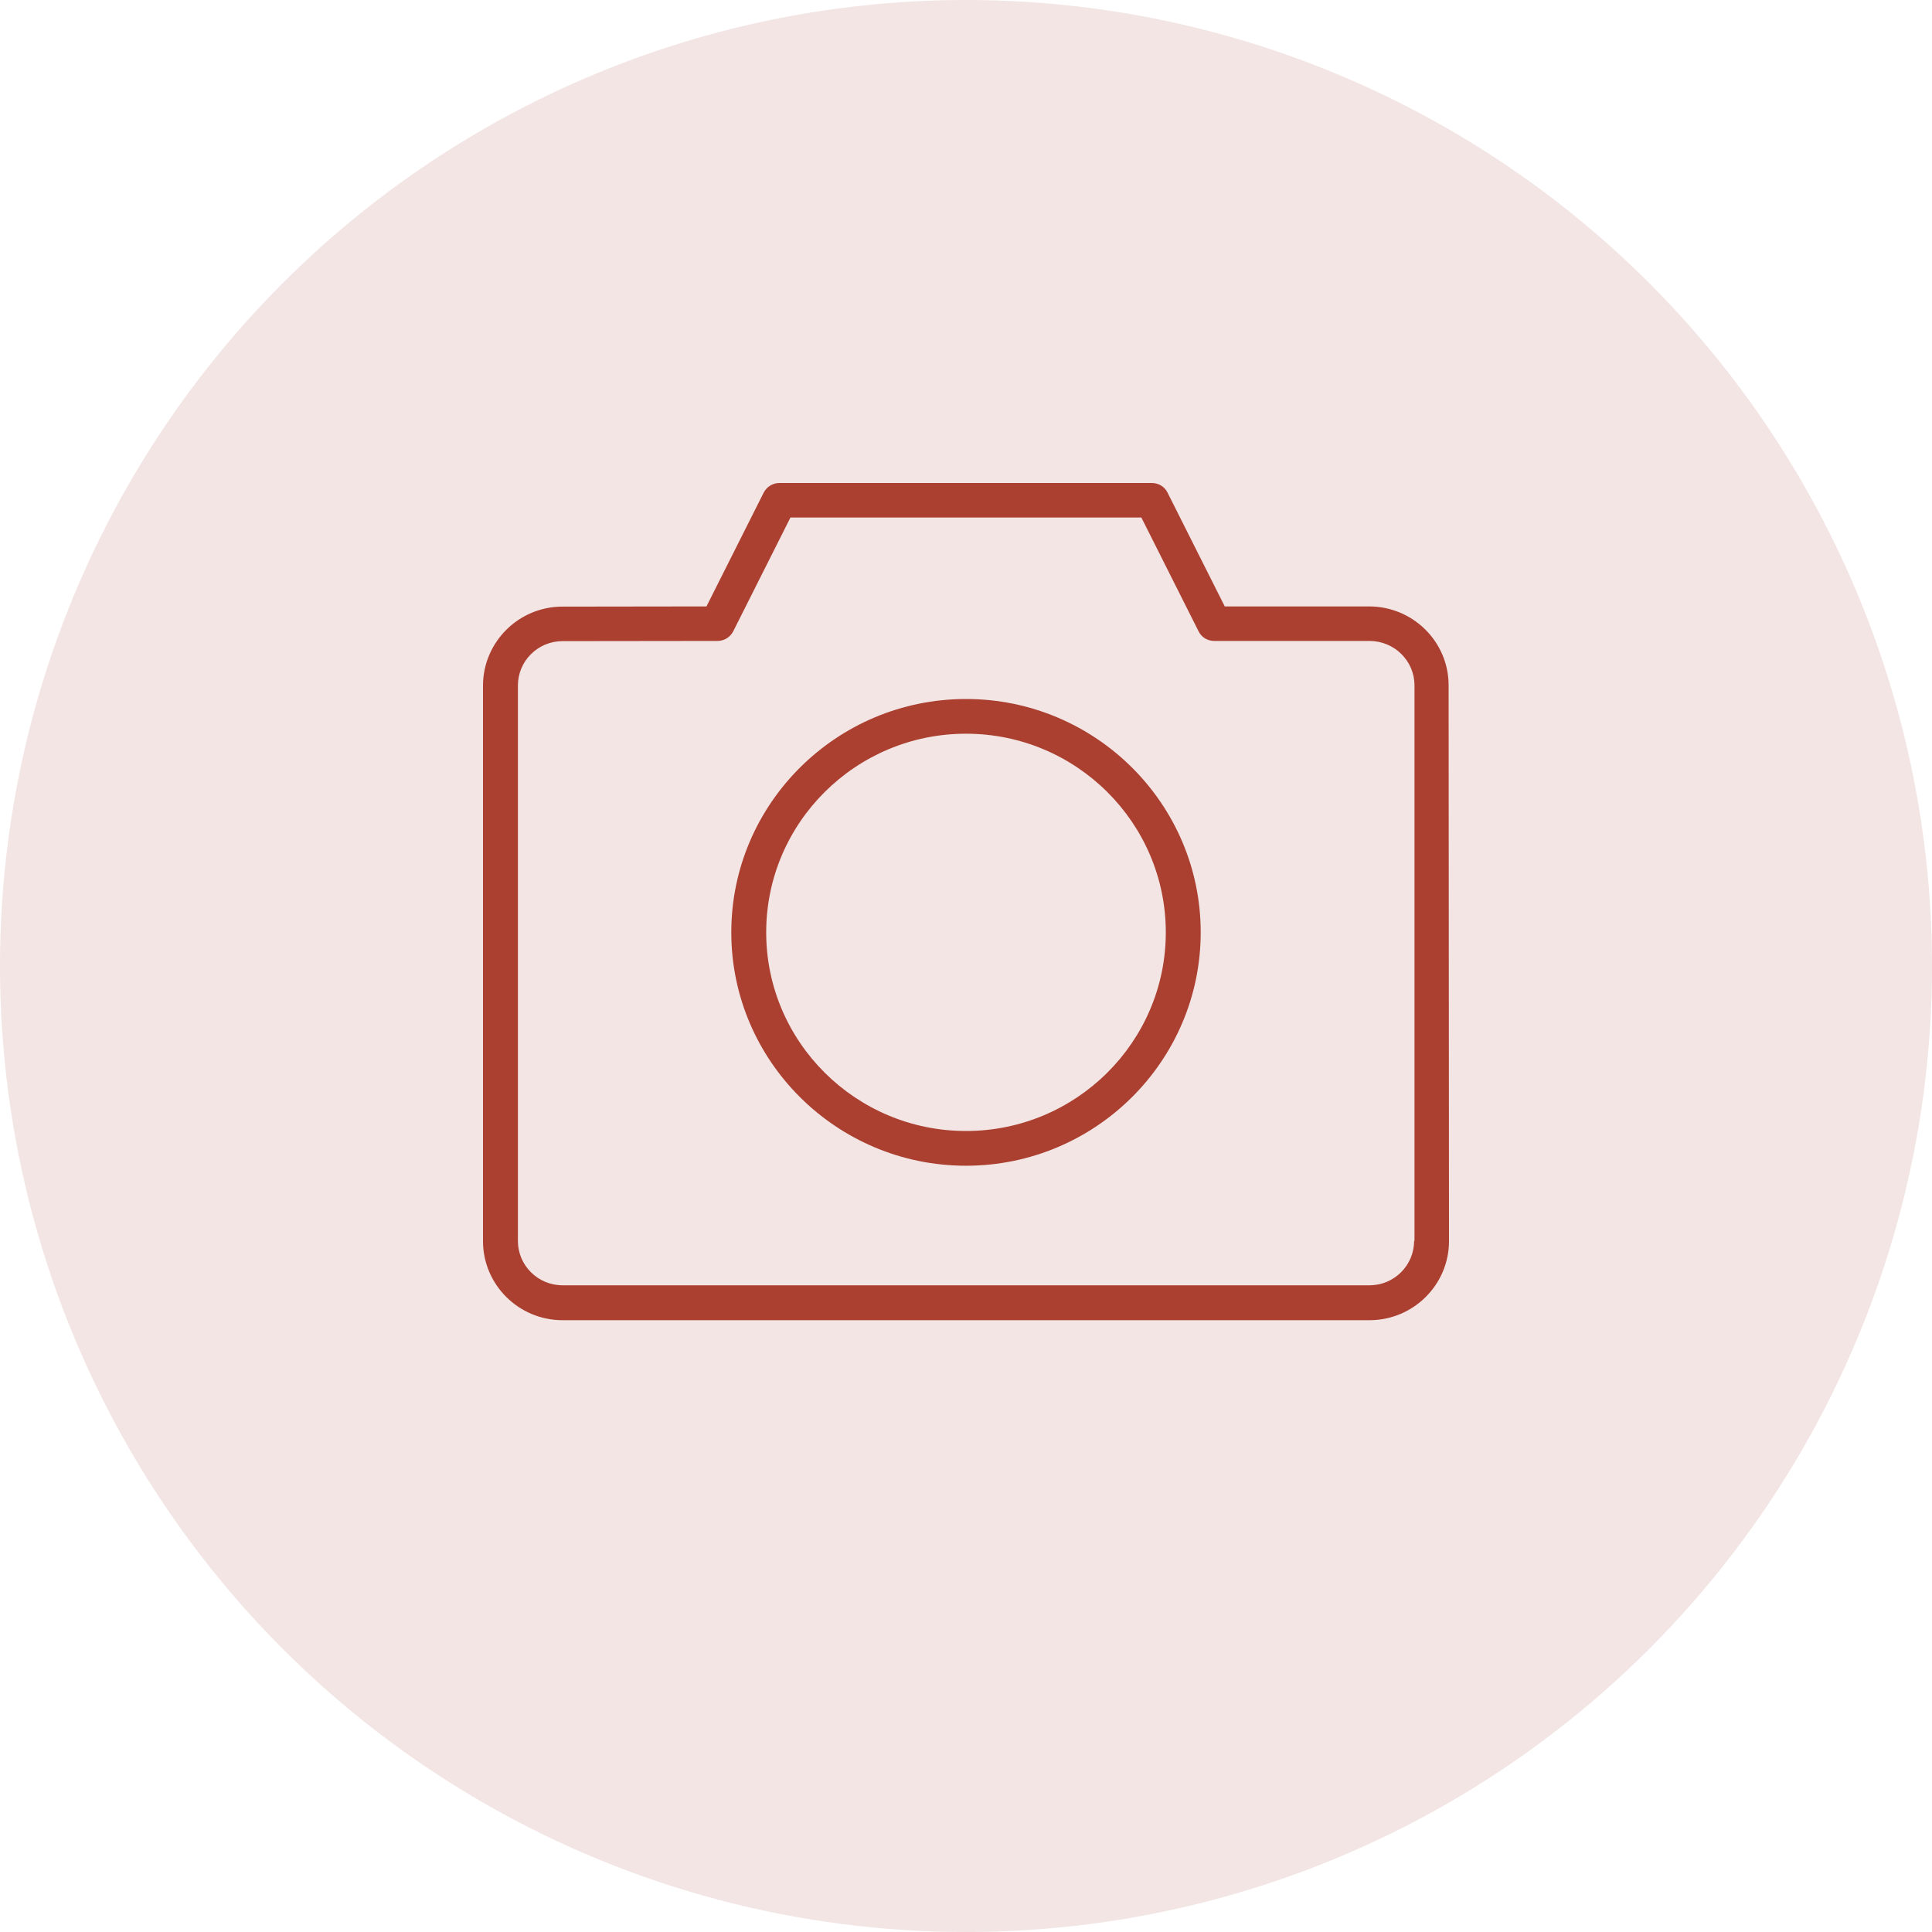 <svg width="60" height="60" viewBox="0 0 60 60" fill="none" xmlns="http://www.w3.org/2000/svg">
<circle cx="30" cy="30" r="30" fill="#f2e5e4" />
<g id="photo" transform="translate(15,15)">
<path id="Vector" d="M15 6.708C10.982 6.708 7.711 9.96 7.711 13.955C7.711 17.95 10.982 21.203 15 21.203C19.018 21.203 22.289 17.95 22.289 13.955C22.289 9.96 19.018 6.708 15 6.708ZM15 20.124C11.578 20.124 8.795 17.357 8.795 13.955C8.795 10.553 11.578 7.786 15 7.786C18.422 7.786 21.205 10.553 21.205 13.955C21.205 17.357 18.422 20.124 15 20.124Z" fill="#AB4031"/>
<path id="Vector_2" d="M29.988 6.283C29.988 4.929 28.88 3.833 27.518 3.833H23.036L21.259 0.299C21.169 0.114 20.982 0 20.771 0H9.205C9 0 8.813 0.114 8.717 0.299L6.94 3.833L2.464 3.839C1.108 3.839 0 4.941 0 6.295V23.544C0 24.898 1.108 26 2.47 26H27.53C28.892 26 30 24.898 30 23.544L29.988 6.283ZM28.916 23.538C28.916 24.299 28.295 24.916 27.53 24.916H2.47C1.705 24.916 1.084 24.299 1.084 23.538V6.289C1.084 5.528 1.705 4.911 2.47 4.911L7.283 4.905C7.488 4.905 7.675 4.792 7.771 4.606L9.548 1.072H20.446L22.223 4.606C22.313 4.792 22.5 4.905 22.711 4.905H27.53C28.301 4.905 28.928 5.522 28.928 6.283V23.538H28.916Z" fill="#AB4031"/>
</g>
</svg>